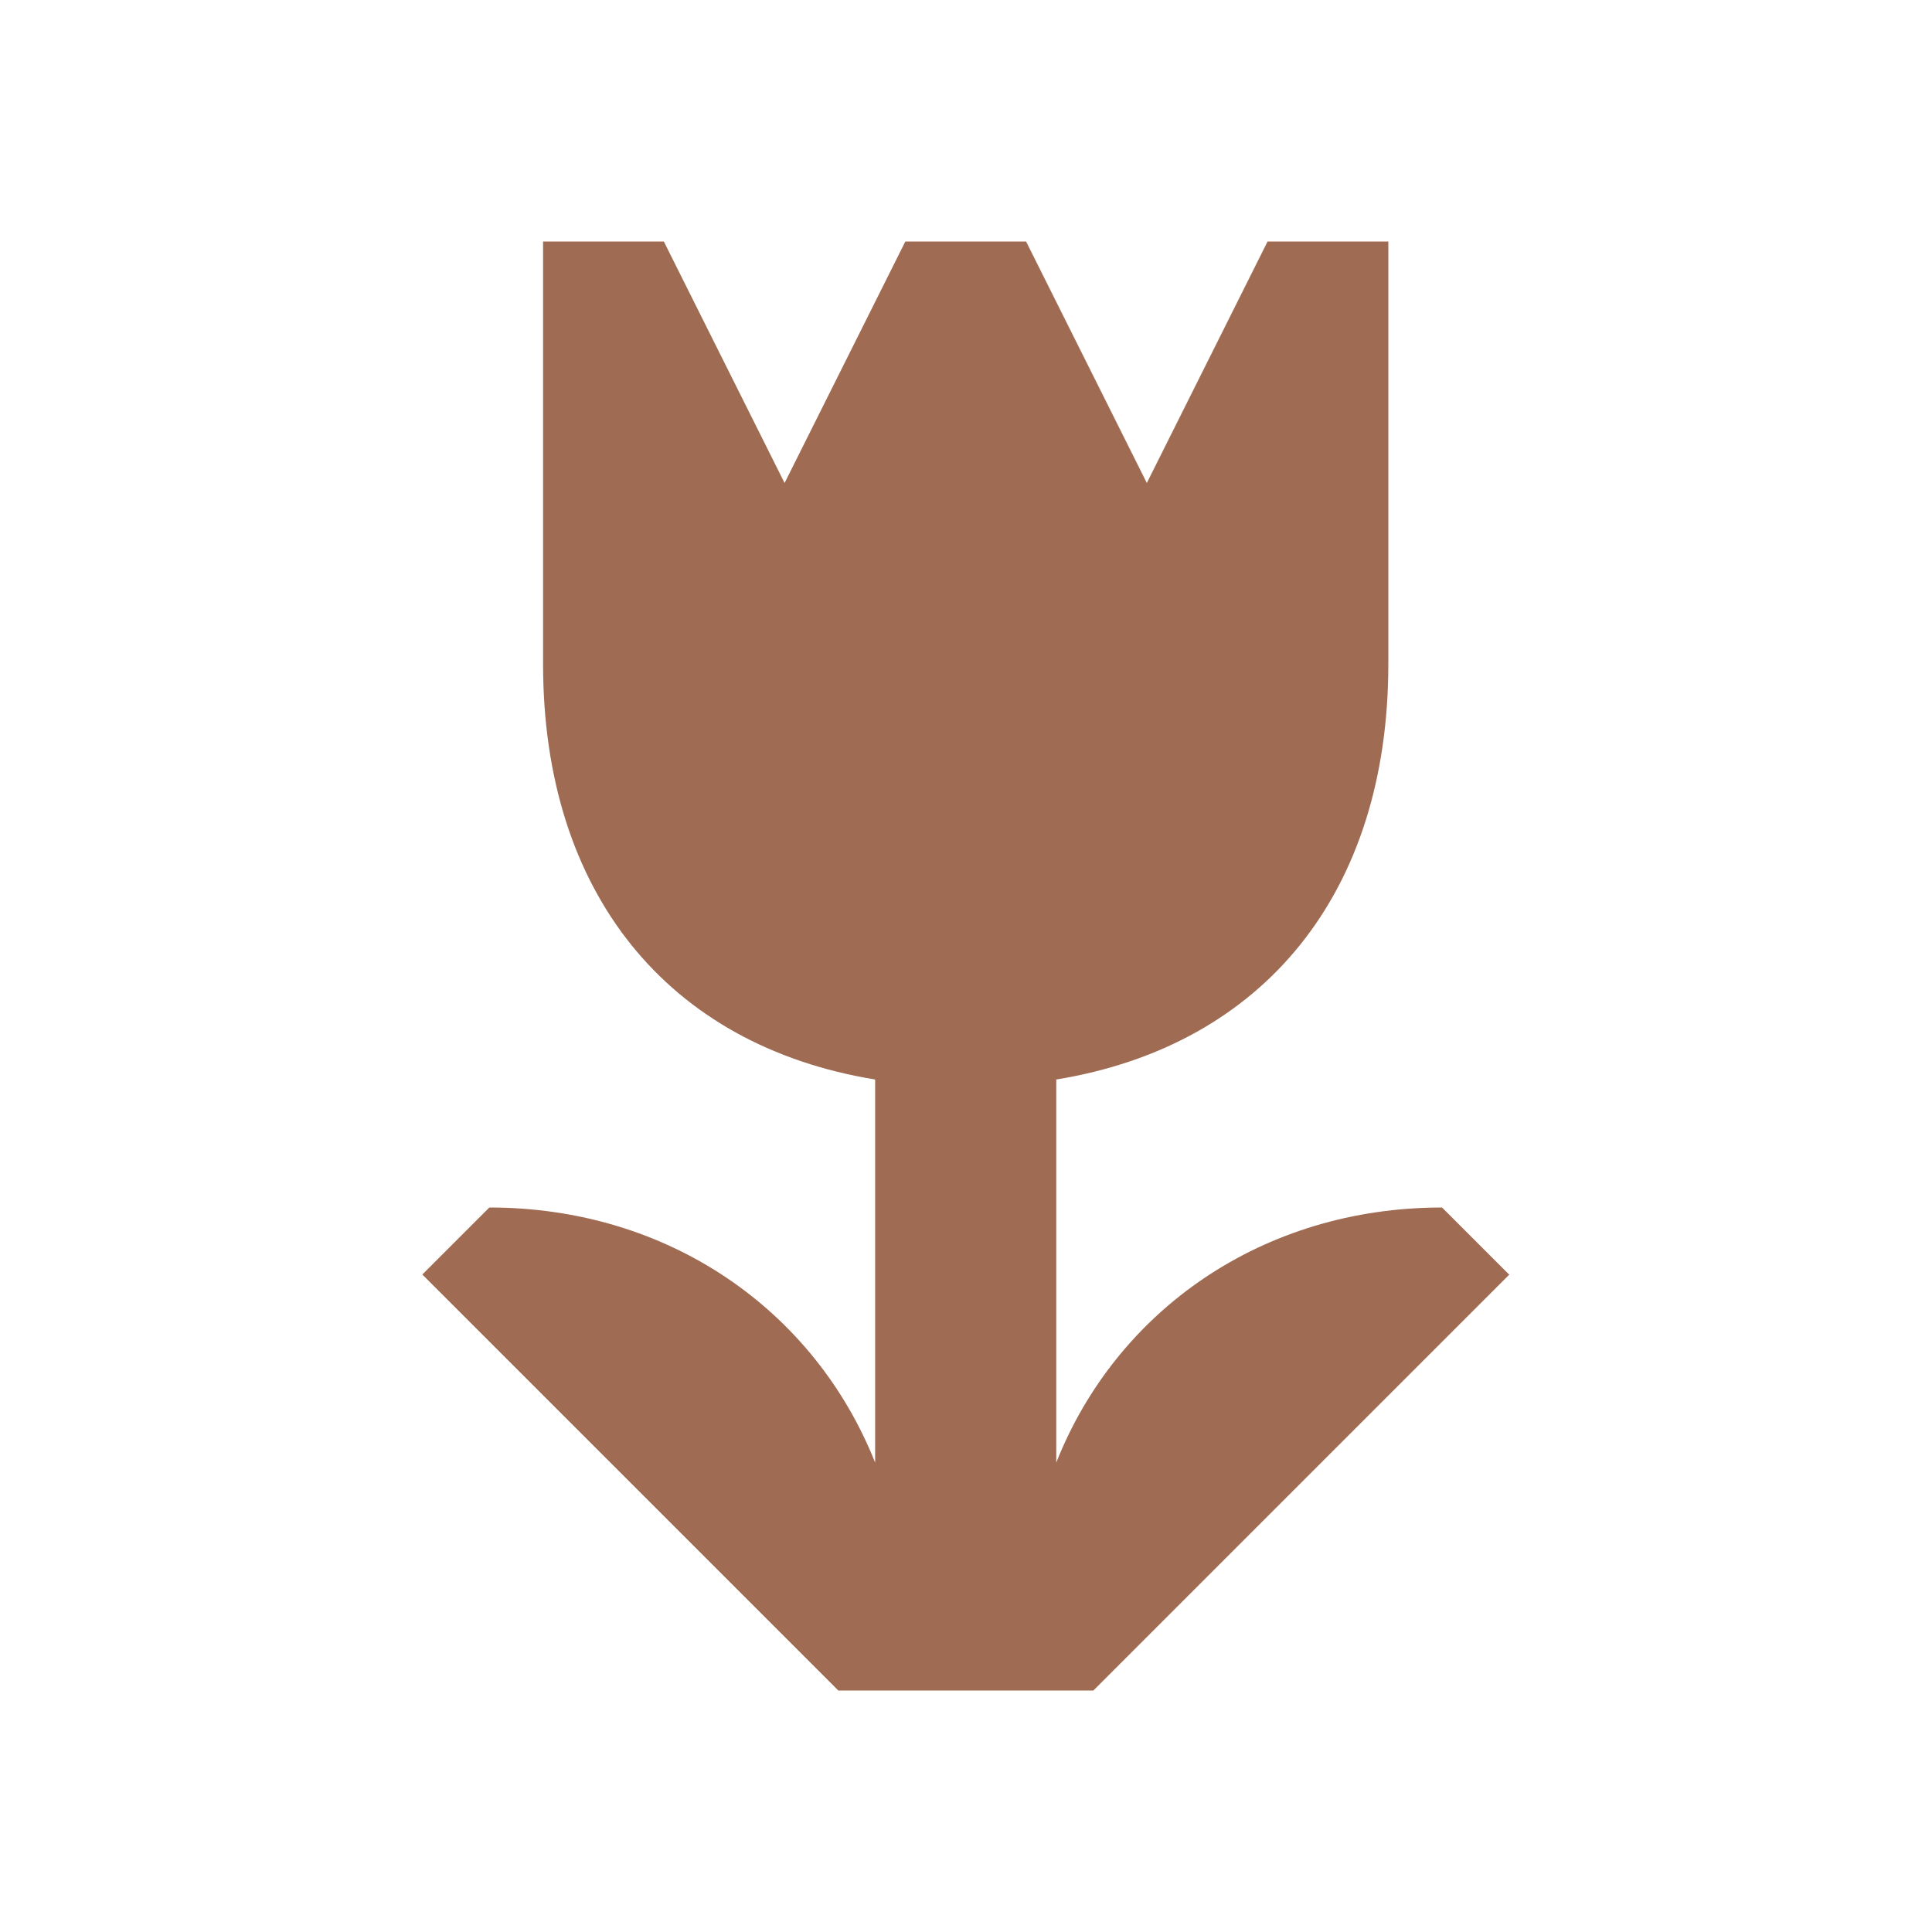 <svg xmlns="http://www.w3.org/2000/svg"  viewBox="0 0 64 64"><defs fill="#9F6B53" /><path  d="m50,42.22l-13.78,13.78h-8.45l-13.78-13.78,2.22-2.22c5.94,0,10.77,3.4,12.78,8.45v-12.69c-6.86-1.12-11-6.17-11-13.76v-14h4l4,8,4-8h4l4,8,4-8h4v14c0,7.59-4.14,12.64-11,13.76v12.69c2-5.05,6.84-8.45,12.78-8.45l2.22,2.22Z" fill="#9F6B53" /></svg>